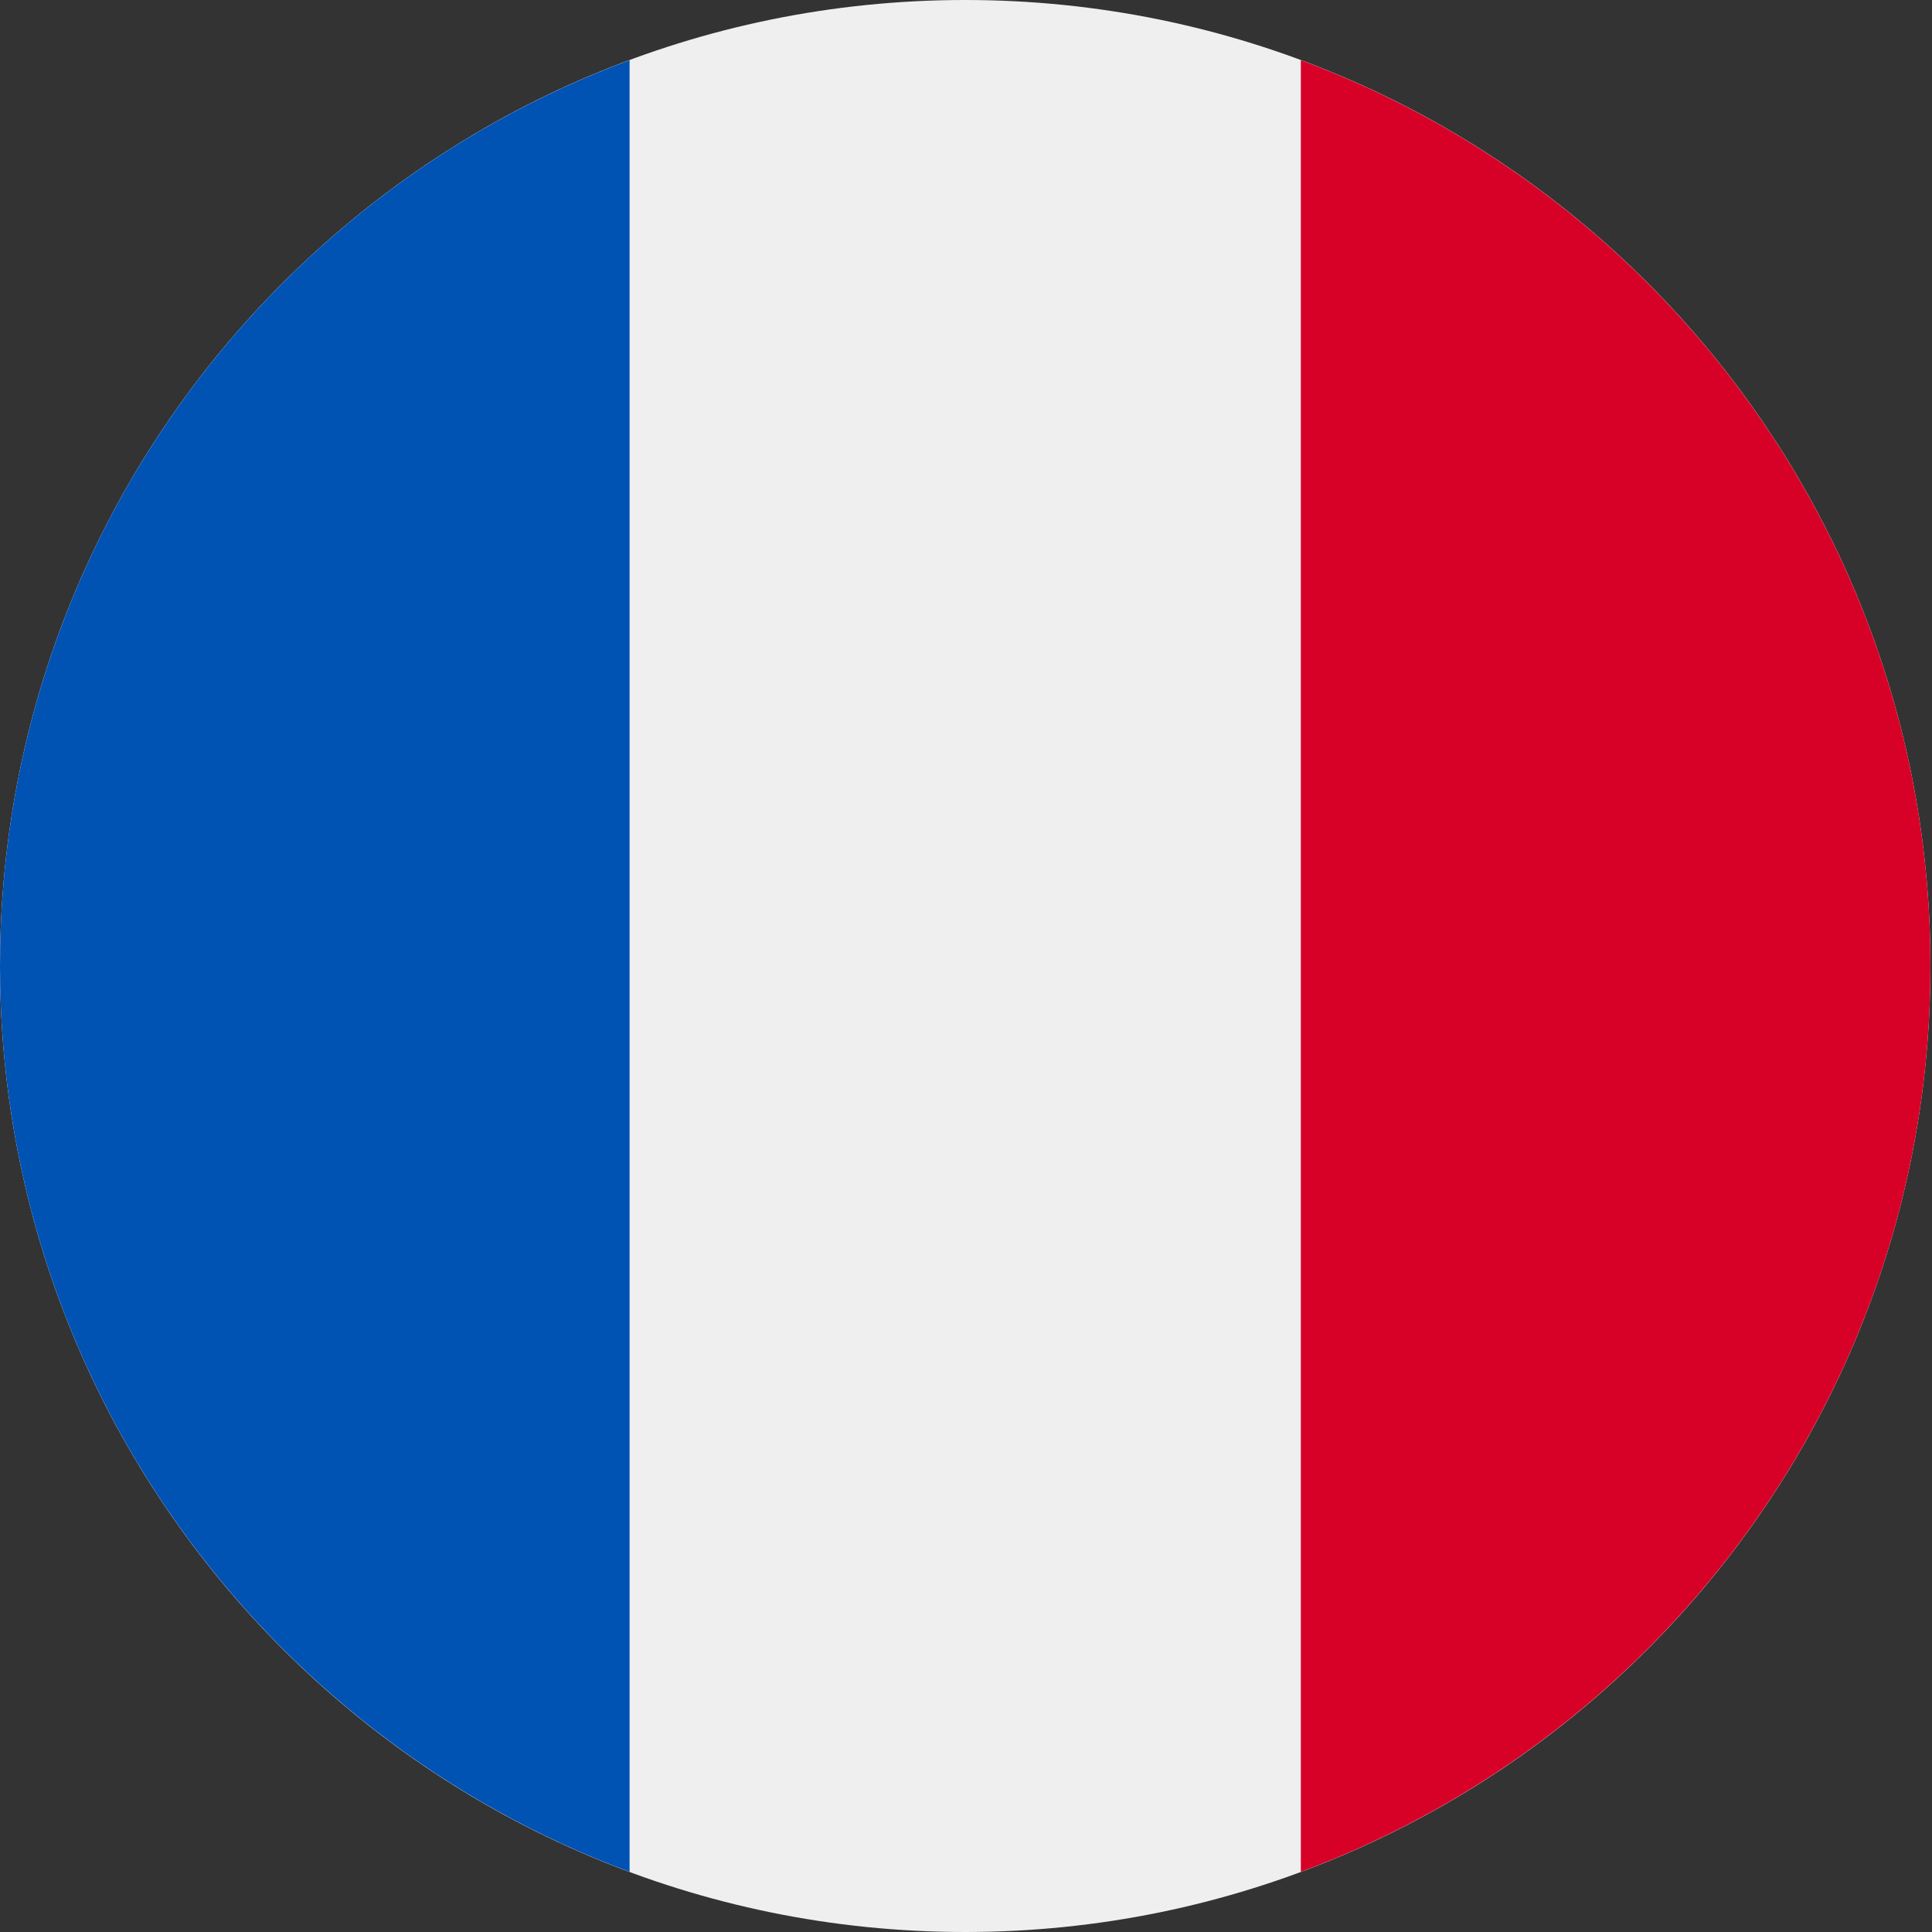 <svg width="16" height="16" viewBox="0 0 16 16" fill="none" xmlns="http://www.w3.org/2000/svg">
<rect x="0" y="0" width="16" height="16" fill="#333333" stroke="none"/>
<g clip-path="url(#clip0_3990_43056)">
<path d="M7.993 16C12.408 16 15.987 12.418 15.987 8C15.987 3.582 12.408 0 7.993 0C3.579 0 0 3.582 0 8C0 12.418 3.579 16 7.993 16Z" fill="#EFEFEF"/>
<path d="M15.987 8C15.987 4.561 13.817 1.629 10.773 0.498V15.502C13.817 14.37 15.987 11.439 15.987 8Z" fill="#D70027"/>
<path d="M0 8C0 11.439 2.17 14.37 5.214 15.502V0.498C2.17 1.627 0 4.561 0 8Z" fill="#0052B3"/>
</g>
<defs>
<clipPath id="clip0_3990_43056">
<rect width="15.987" height="16" fill="white"/>
</clipPath>
</defs>
</svg>
